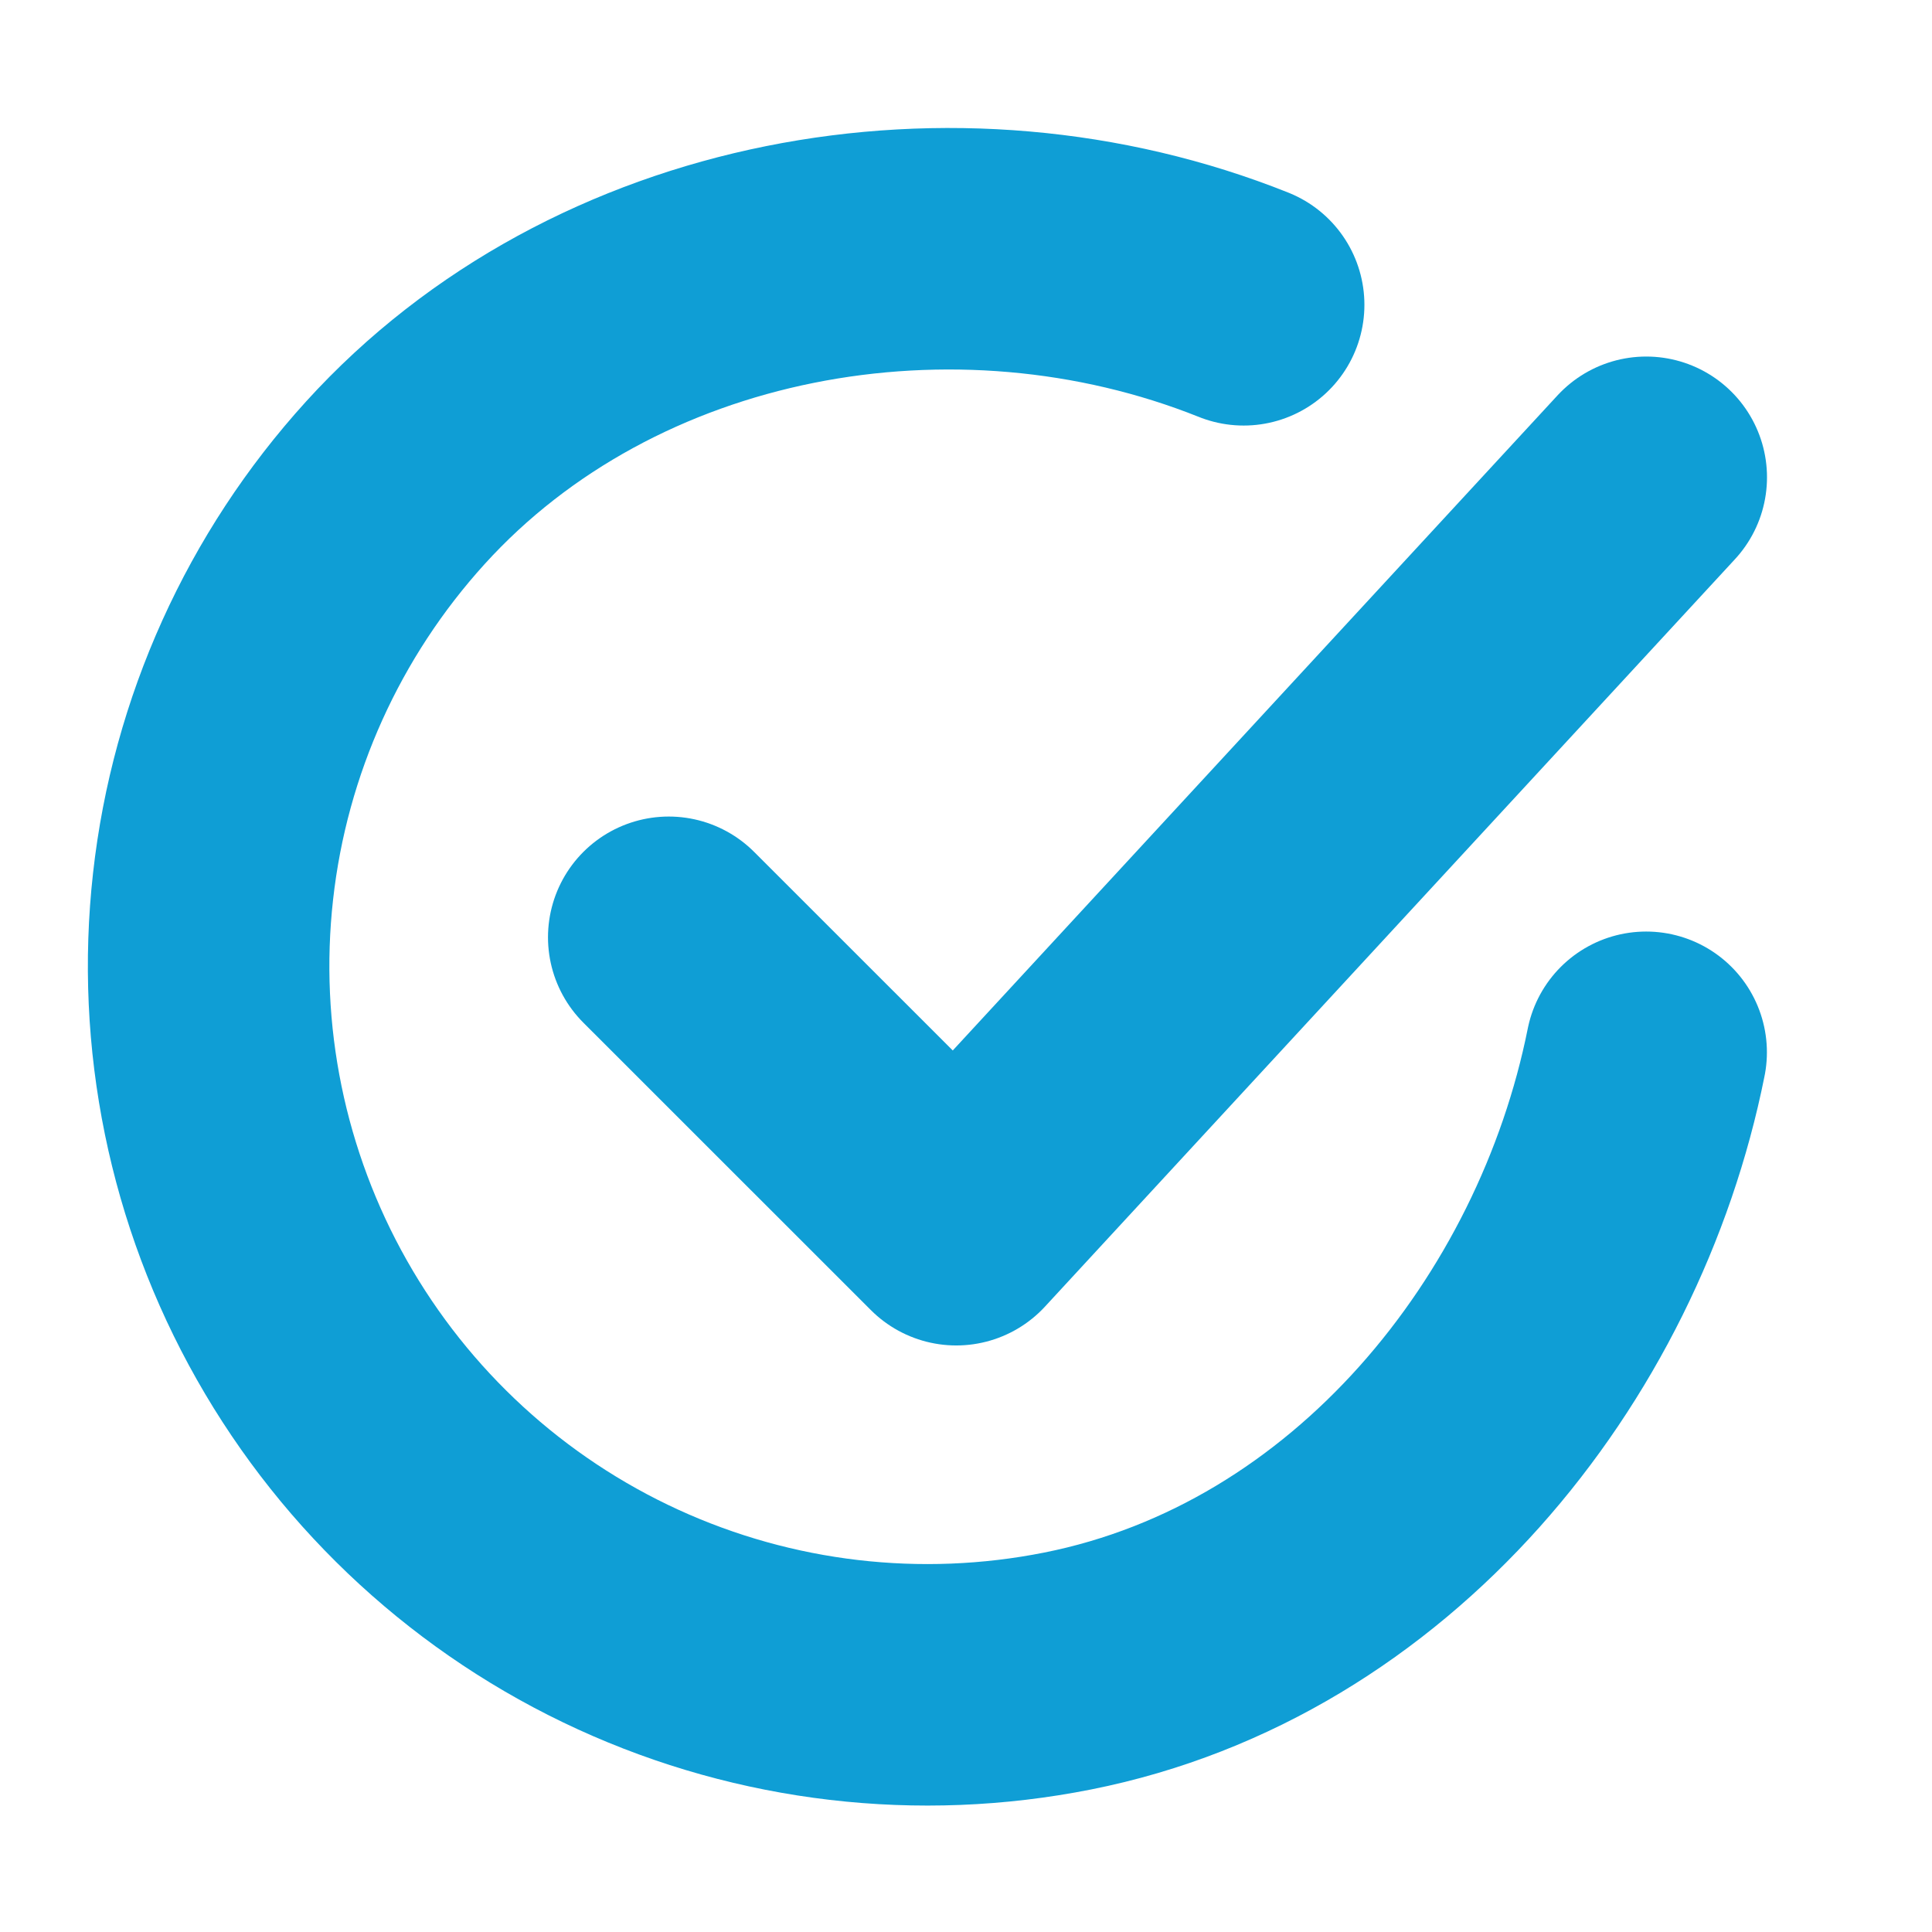 <svg width="21" height="21" viewBox="0 0 21 21" fill="none" xmlns="http://www.w3.org/2000/svg">
<g clip-path="url(#clip0_883_4641)">
<path d="M17.893 11.438C17.268 14.563 14.912 17.505 11.606 18.163C9.993 18.484 8.321 18.288 6.826 17.603C5.331 16.918 4.091 15.779 3.281 14.348C2.471 12.917 2.133 11.267 2.316 9.633C2.498 7.999 3.192 6.465 4.297 5.248C6.565 2.75 10.393 2.063 13.518 3.313" stroke="#0F9ED5" stroke-width="2.625" stroke-linecap="round" stroke-linejoin="round"/>
<path d="M7.269 10.188L10.394 13.312L17.894 5.188" stroke="#0F9ED5" stroke-width="2.625" stroke-linecap="round" stroke-linejoin="round"/>
</g>
<defs>
<clipPath id="clip0_883_4641">
<rect width="20" height="20" fill="white" transform="translate(0.081 0.5)"/>
</clipPath>
</defs>
</svg>
